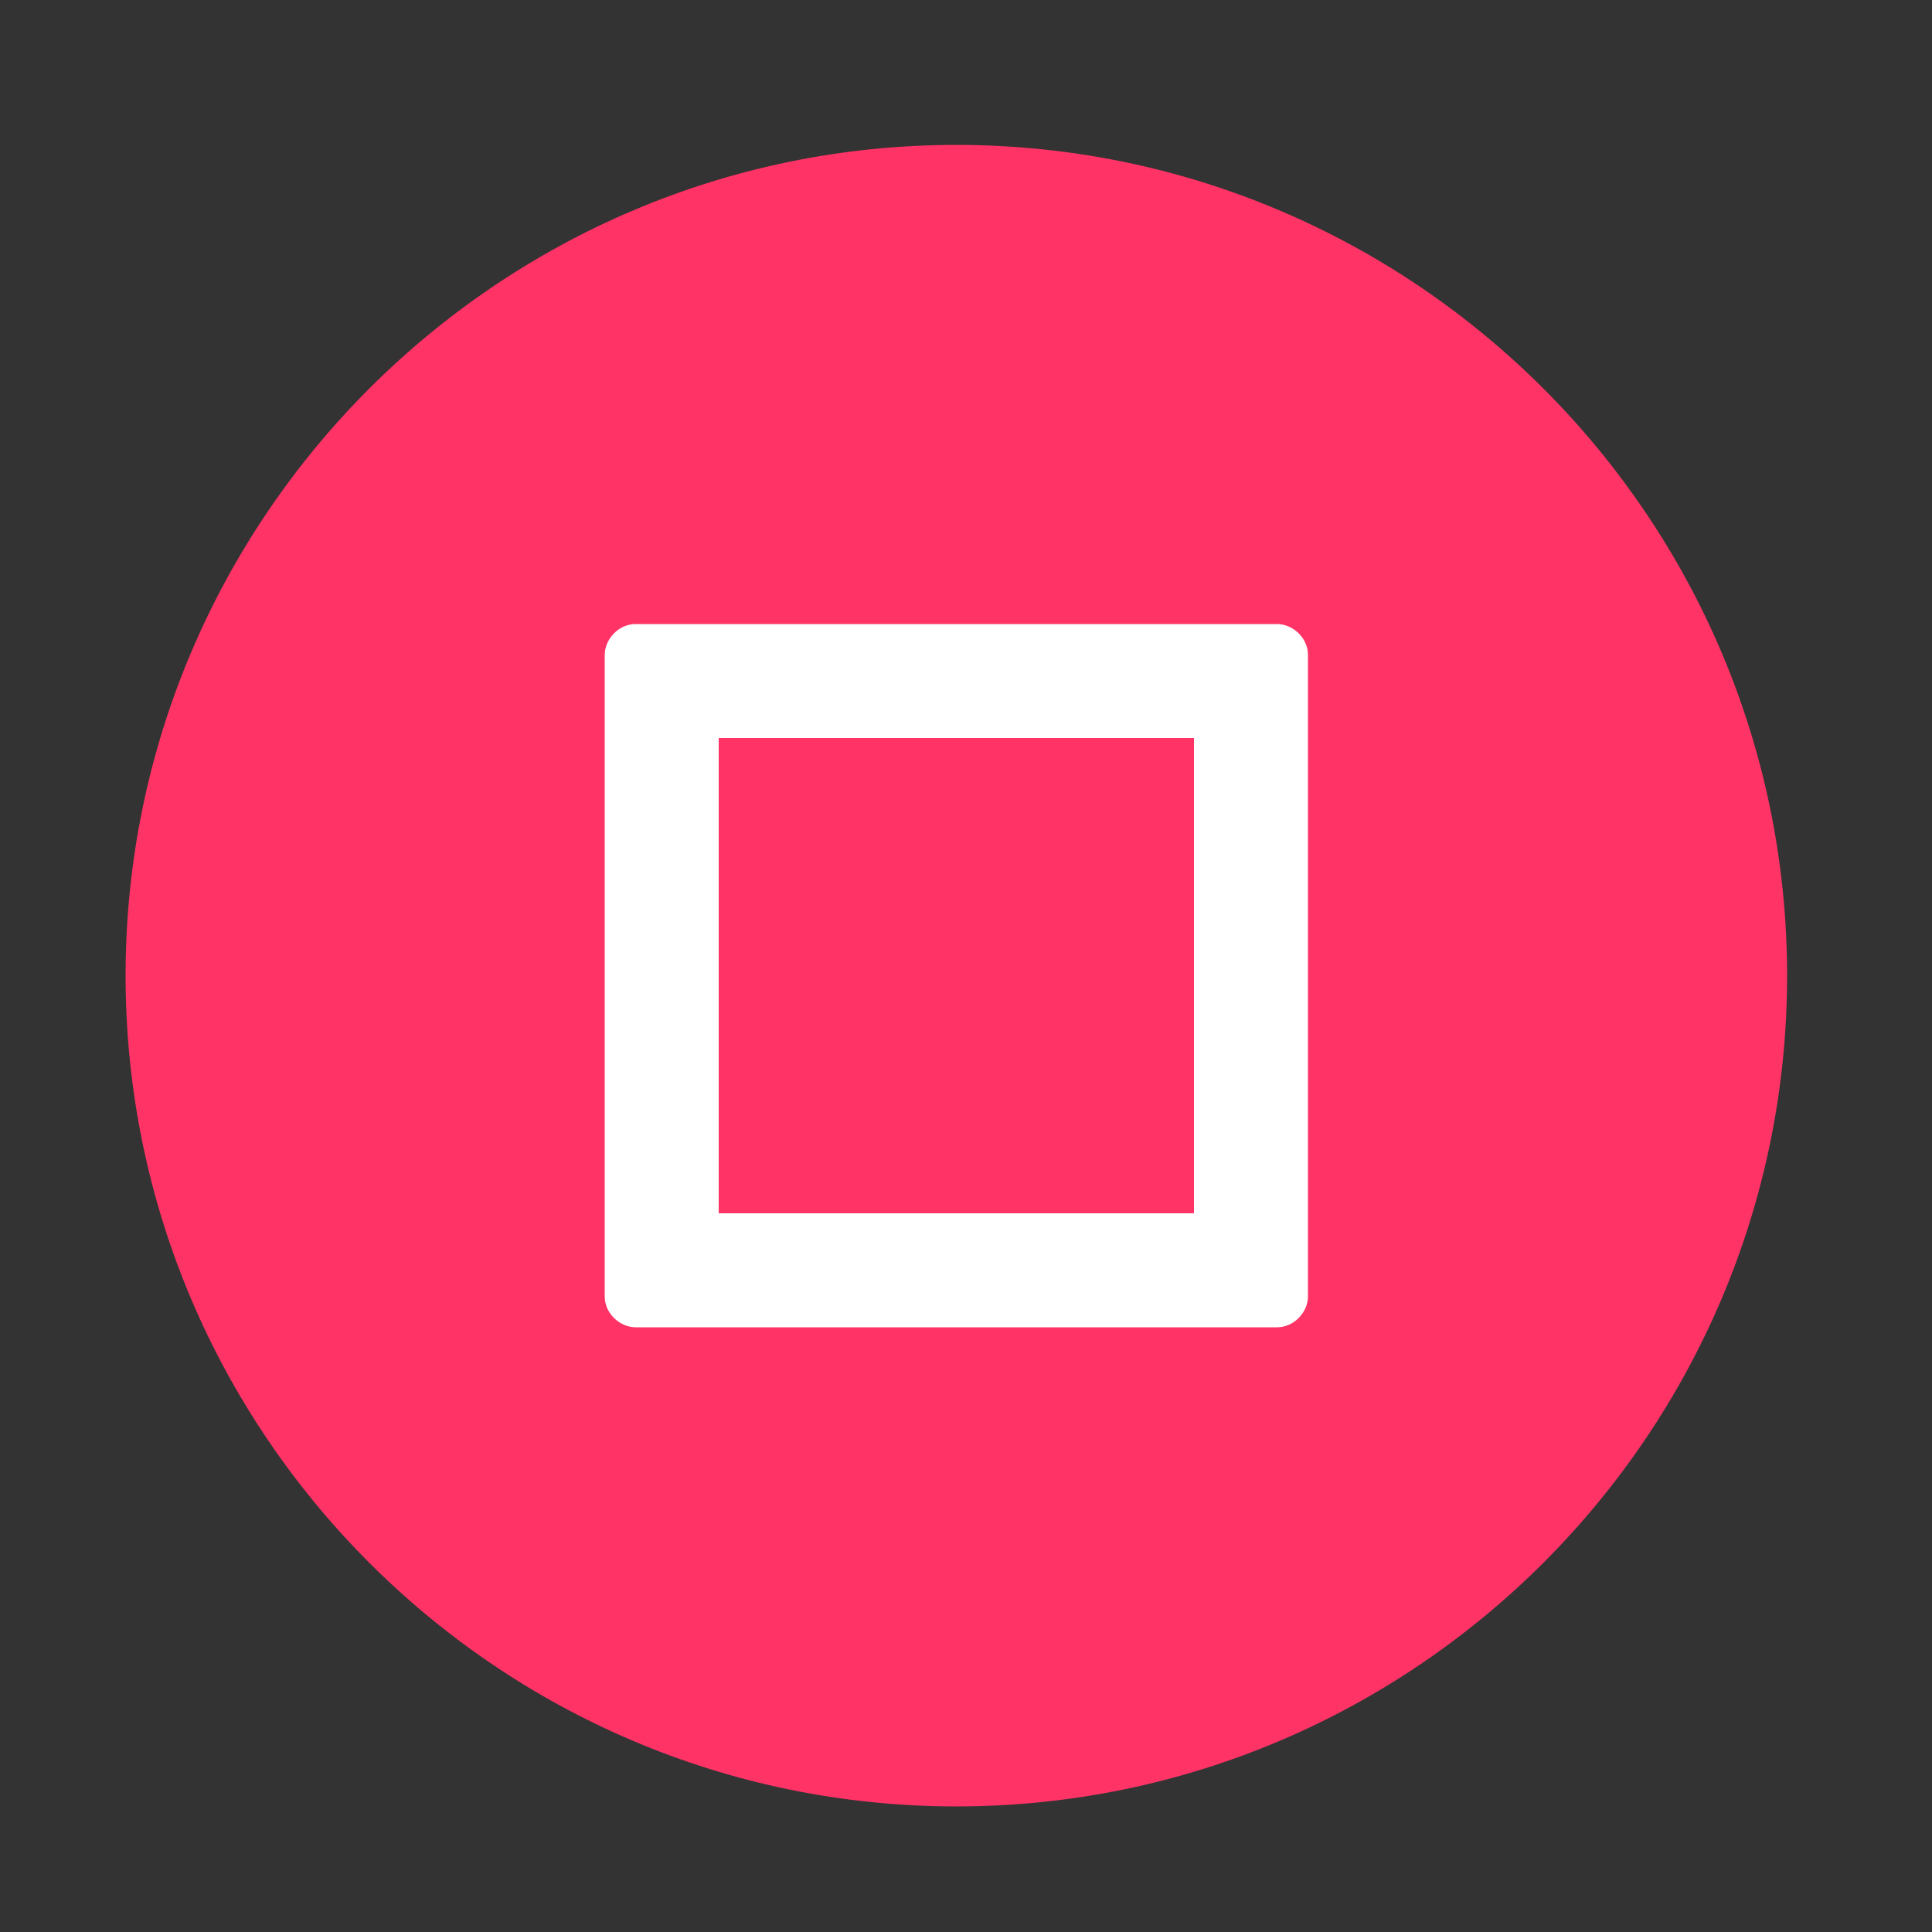 <?xml version="1.0" encoding="UTF-8"?> <svg xmlns="http://www.w3.org/2000/svg" id="_Слой_1" version="1.1" viewBox="0 0 100 100"><rect x="0" y="0" width="100" height="100" fill="#333333" stroke="none"/><defs><style> .st0 { fill: #fff; } .st0, .st1 { fill-rule: evenodd; } .st1 { fill: #f36; } </style></defs><path class="st1" d="M49.5,7.5C25.8,7.5,6.5,26.8,6.5,50.5s19.3,43,43,43,43-19.3,43-43S73.2,7.5,49.5,7.5Z"></path><path class="st0" d="M66.1,32.3h-33.2c-.9,0-1.6.8-1.6,1.6v33.2c0,.9.8,1.6,1.6,1.6h33.2c.9,0,1.6-.8,1.6-1.6v-33.2c0-.9-.8-1.6-1.6-1.6ZM61.8,62.8h-24.6v-24.6h24.6v24.6Z"></path></svg> 